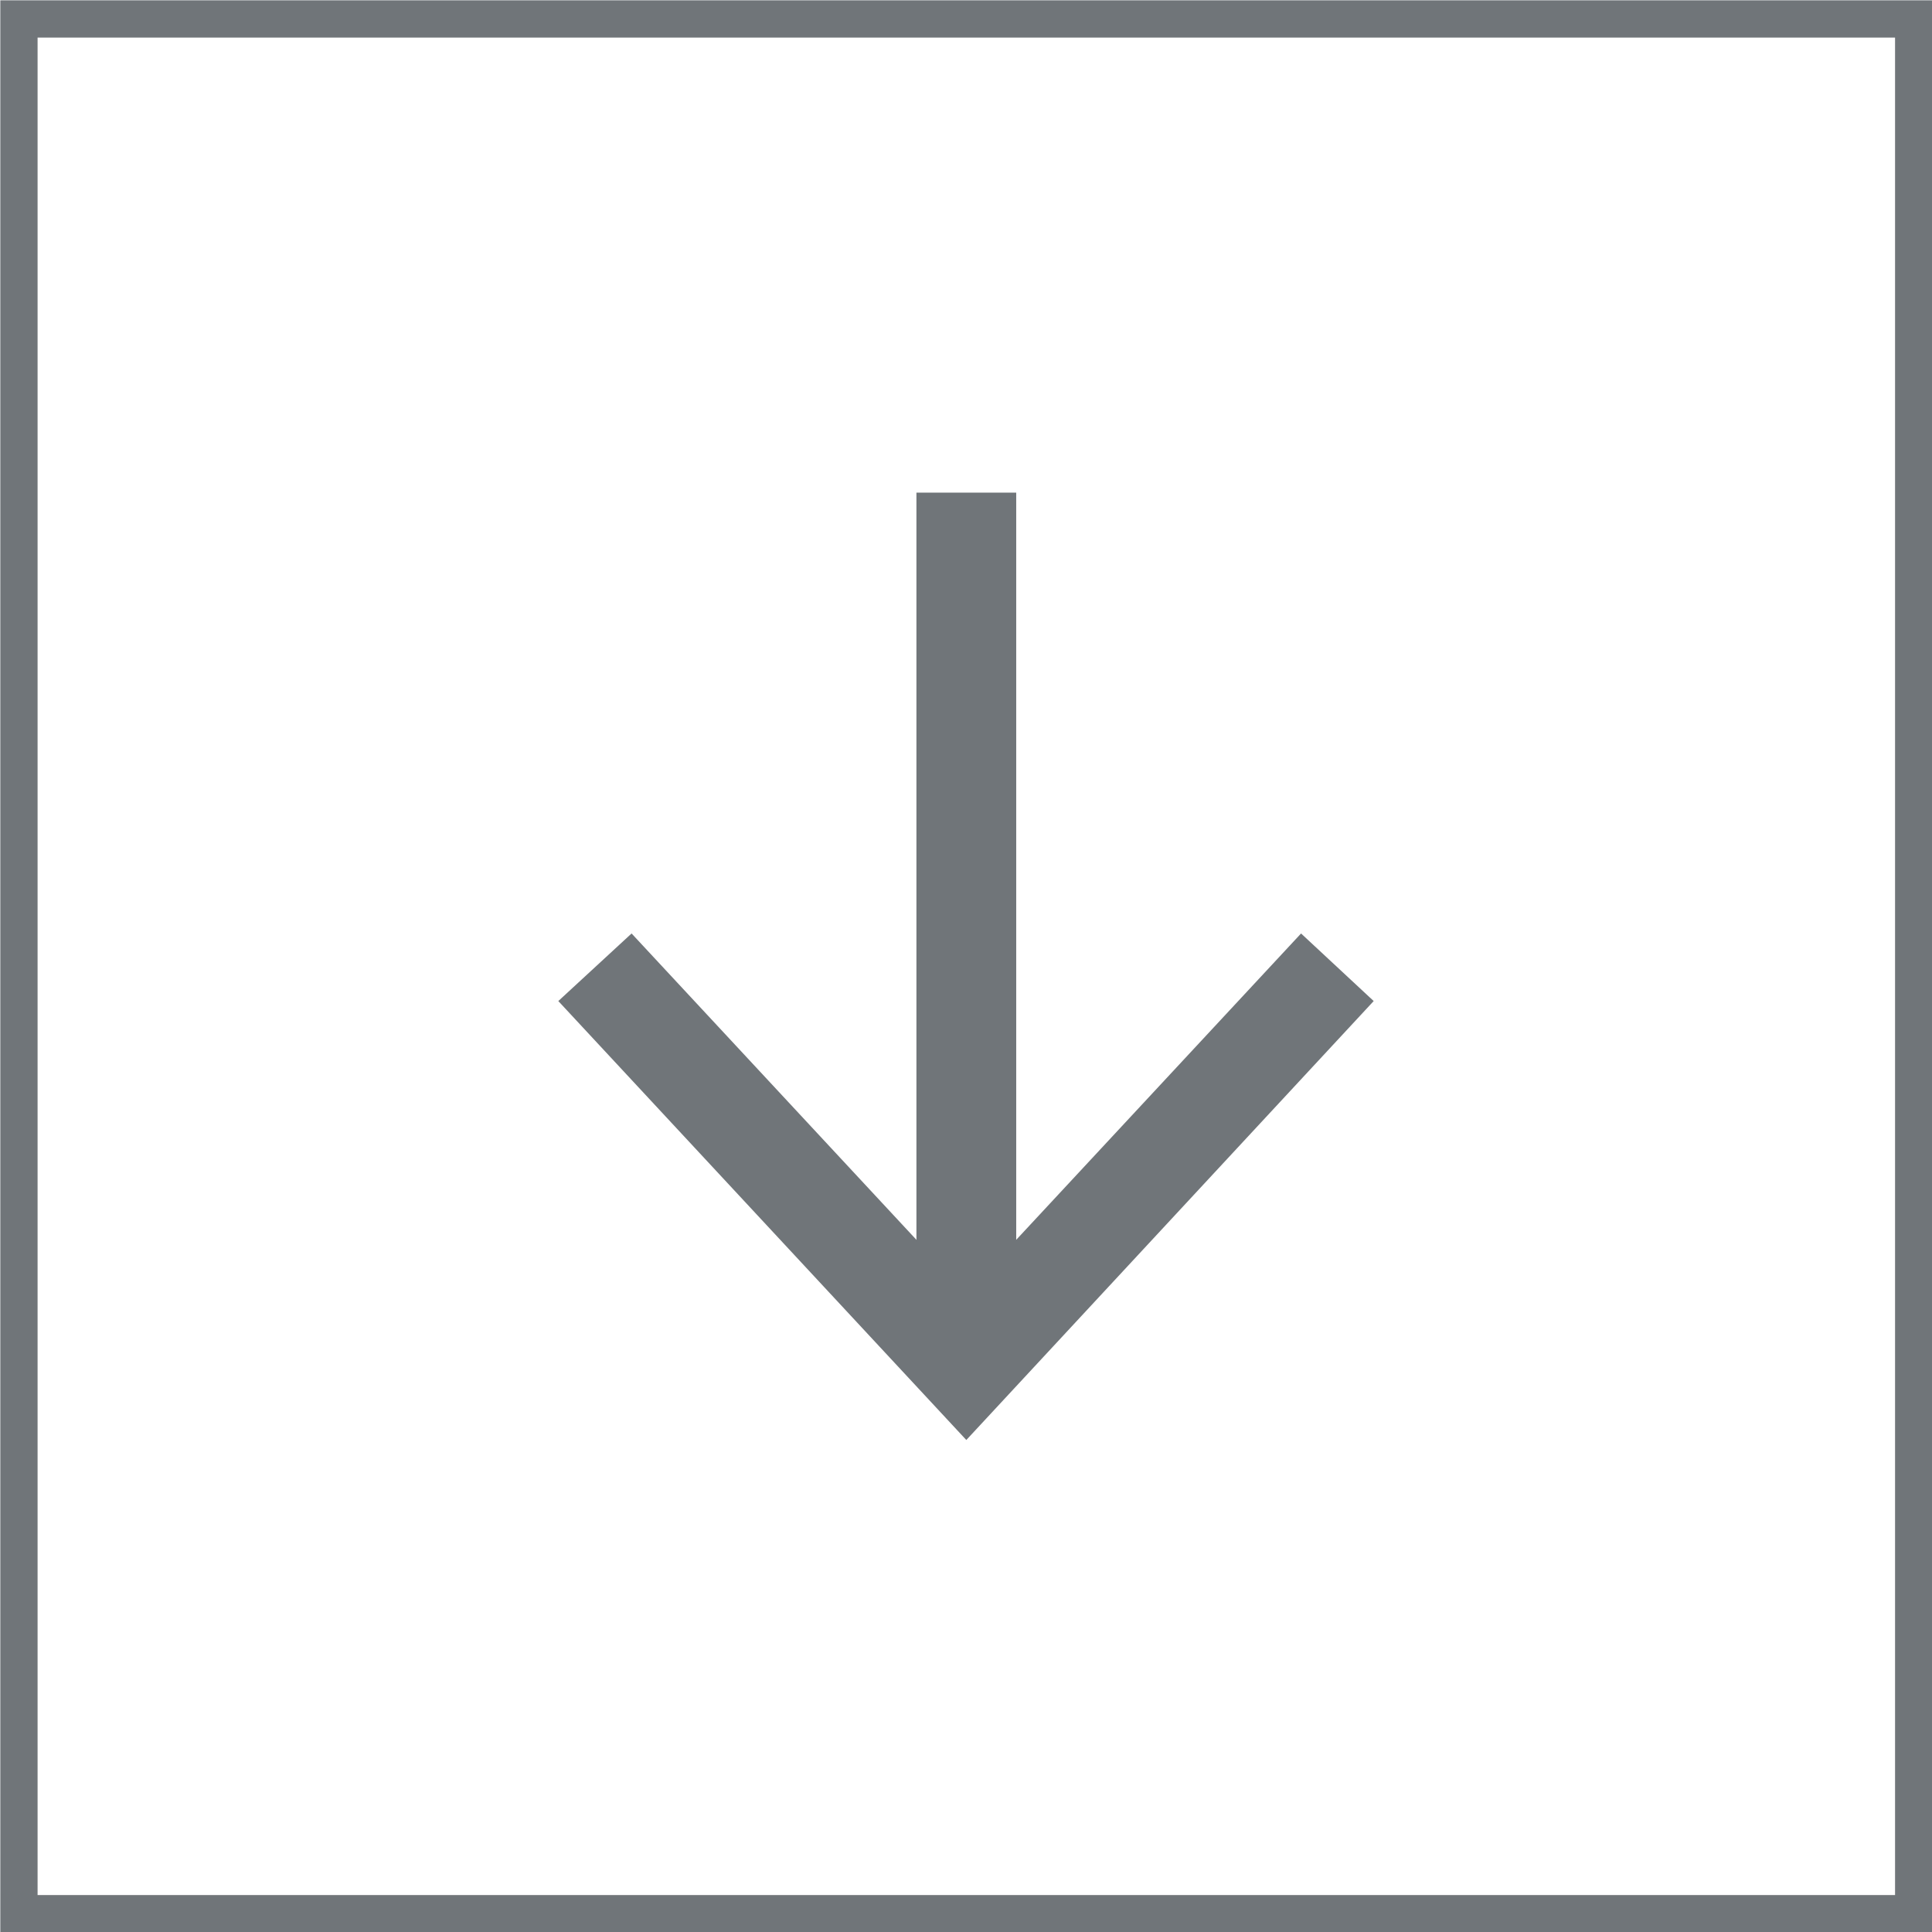 <svg id="Layer_1" data-name="Layer 1" xmlns="http://www.w3.org/2000/svg" viewBox="0 0 30.59 30.59"><defs><style>.cls-1,.cls-2{fill:none;stroke:#707579;stroke-miterlimit:10;}.cls-1{stroke-width:0.59px;}.cls-2{stroke-width:1.58px;}.cls-3{fill:#707579;}</style></defs><title>cta-download</title><rect class="cls-1" x="0.3" y="0.3" width="30" height="30"/><line class="cls-2" x1="15.3" y1="21.08" x2="15.3" y2="7.8"/><polygon class="cls-3" points="21.75 15.85 20.6 14.78 15.3 20.48 10 14.78 8.84 15.85 15.3 22.8 21.75 15.85"/></svg>